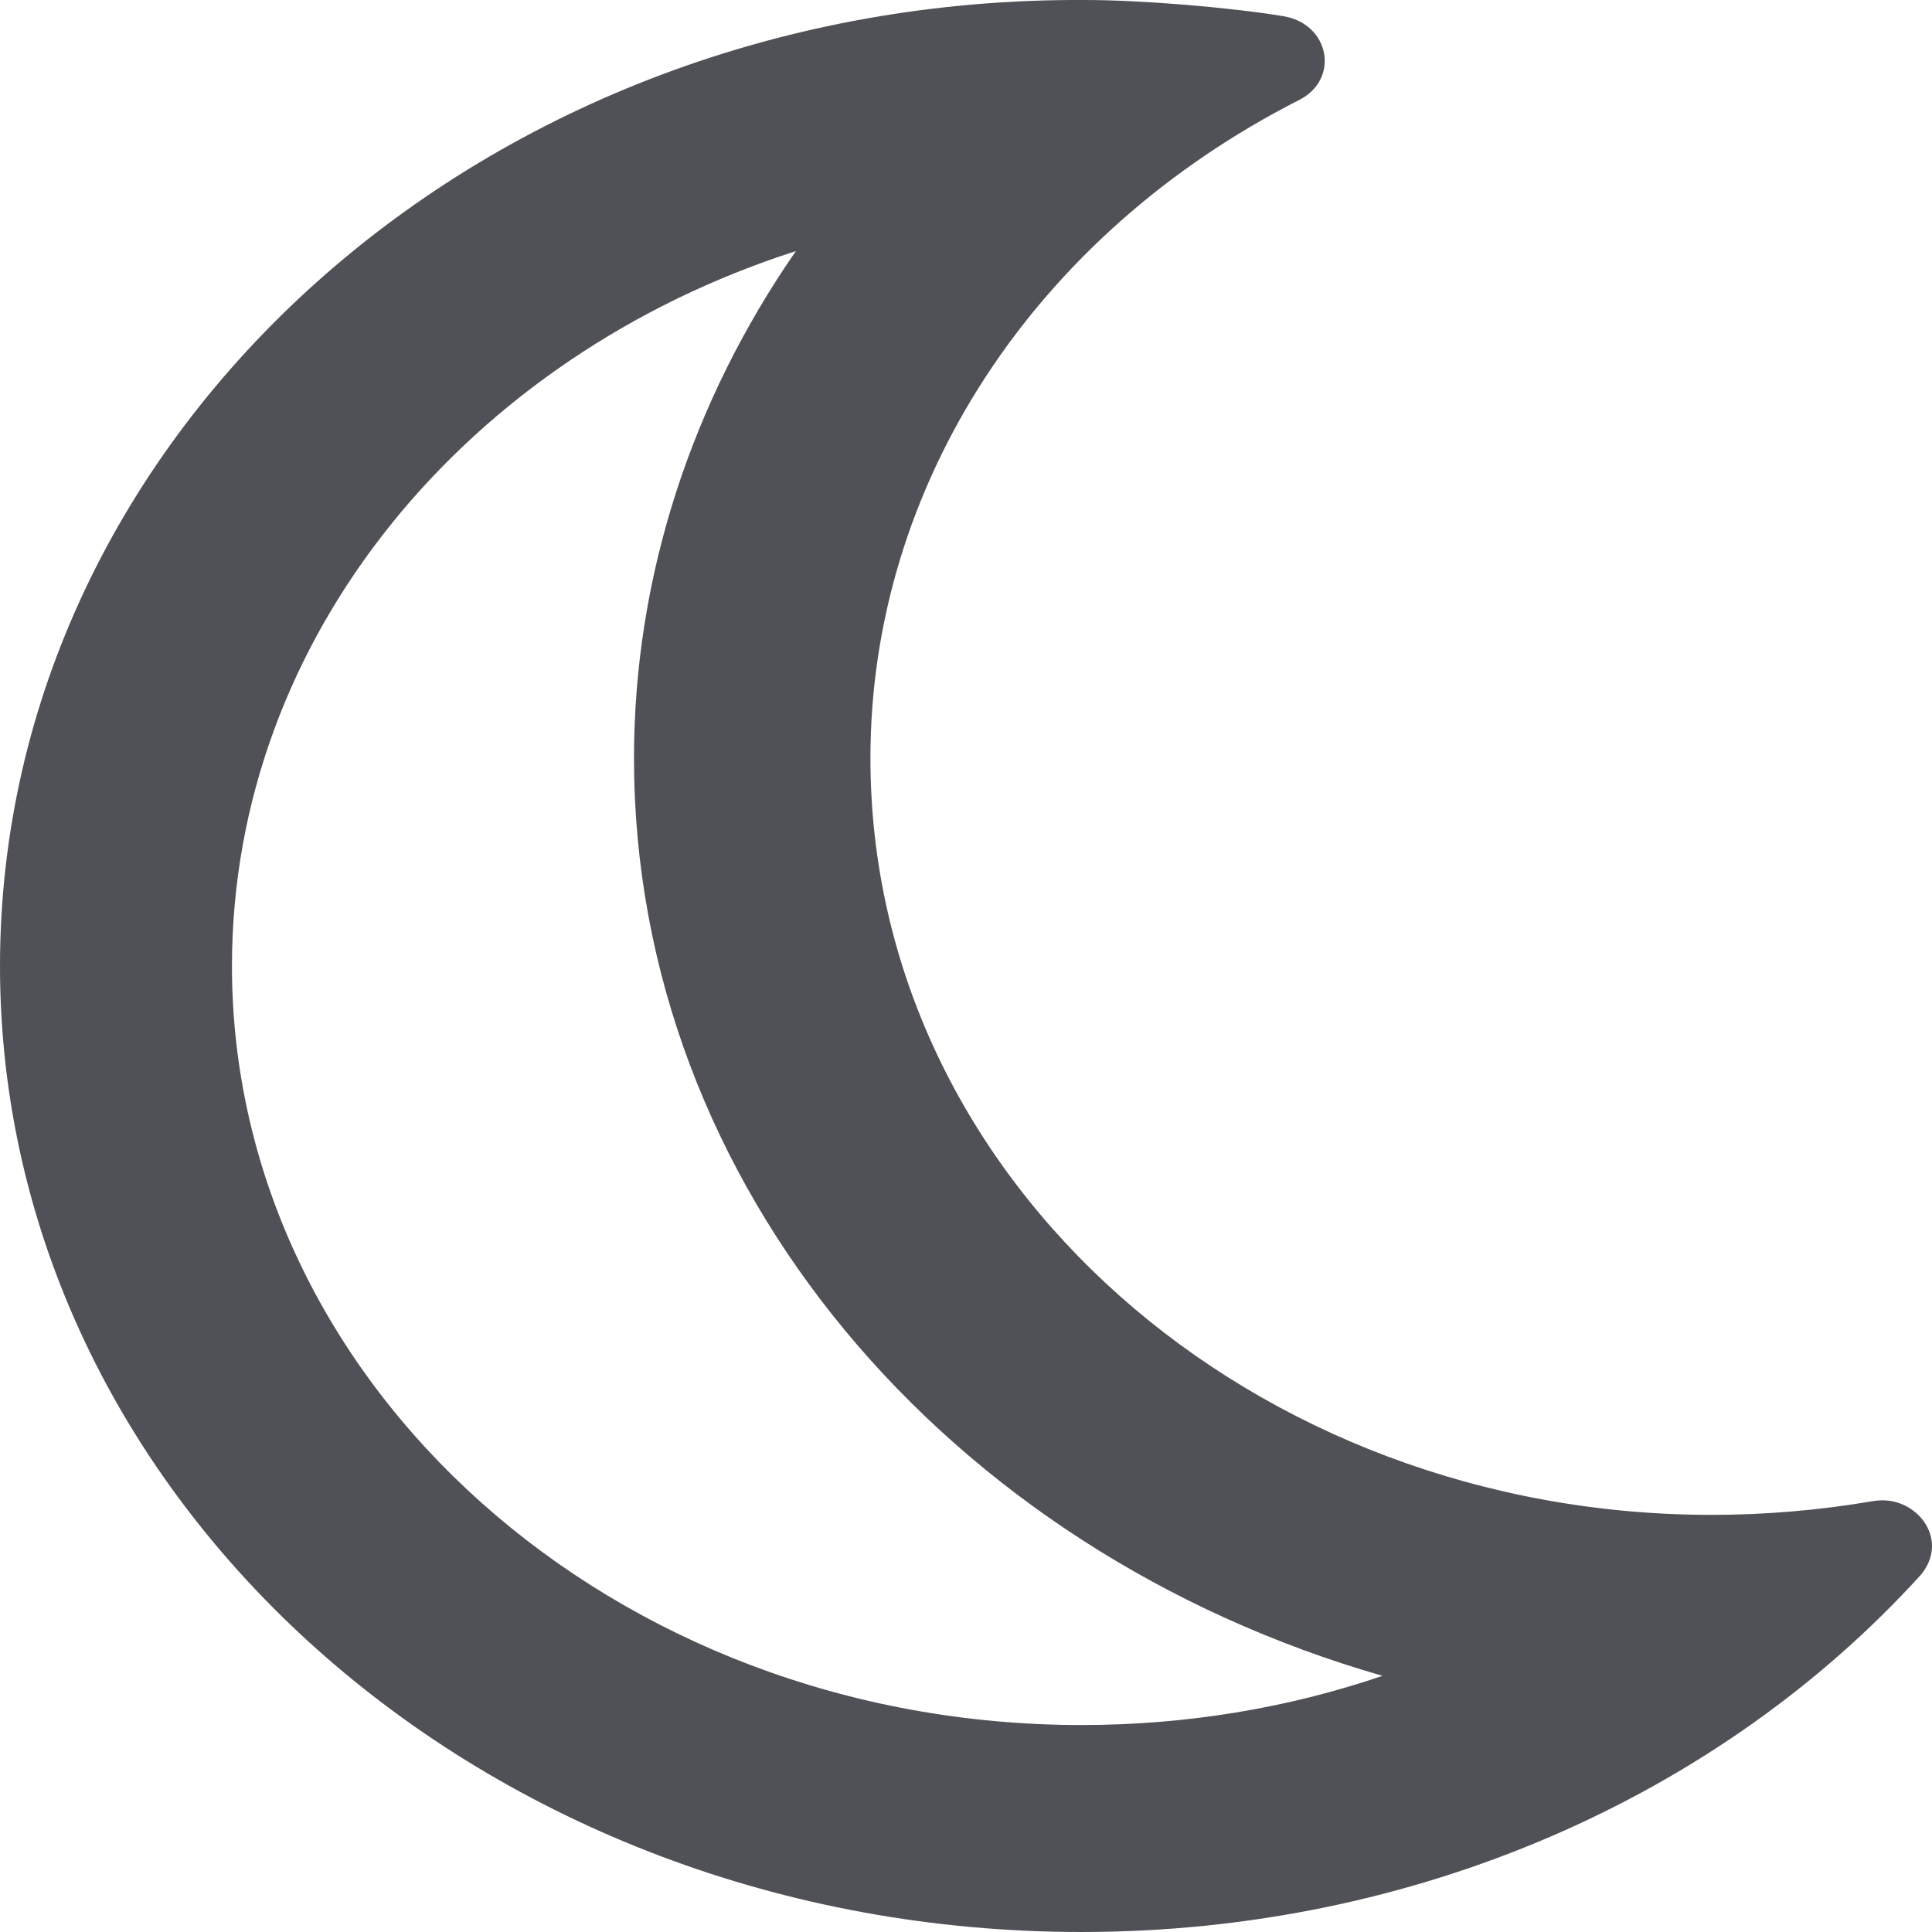 <svg width="32" height="32" viewBox="0 0 32 32" fill="none" xmlns="http://www.w3.org/2000/svg">
<path d="M31.182 24.85C31.129 24.85 31.074 24.855 31.018 24.864C30.118 25.017 29.227 25.091 28.351 25.091C20.763 25.091 14.417 19.581 14.417 12.556C14.417 8.043 17.121 3.892 21.518 1.656C22.196 1.313 22.026 0.395 21.256 0.268C20.36 0.12 18.892 0 17.983 0C8.028 -0.062 0 7.159 0 16.001C0 24.829 8.012 32 17.912 32C23.438 32 28.485 29.754 31.822 26.077C32.278 25.508 31.782 24.85 31.182 24.85ZM17.912 28.572C10.156 28.572 3.842 22.929 3.842 16.001C3.842 10.55 7.745 5.902 13.182 4.159C11.461 6.644 10.501 9.544 10.501 12.558C10.501 19.661 15.713 25.693 22.898 27.757C21.329 28.293 19.641 28.572 17.912 28.572Z" fill="#4F5157"/>
</svg>
